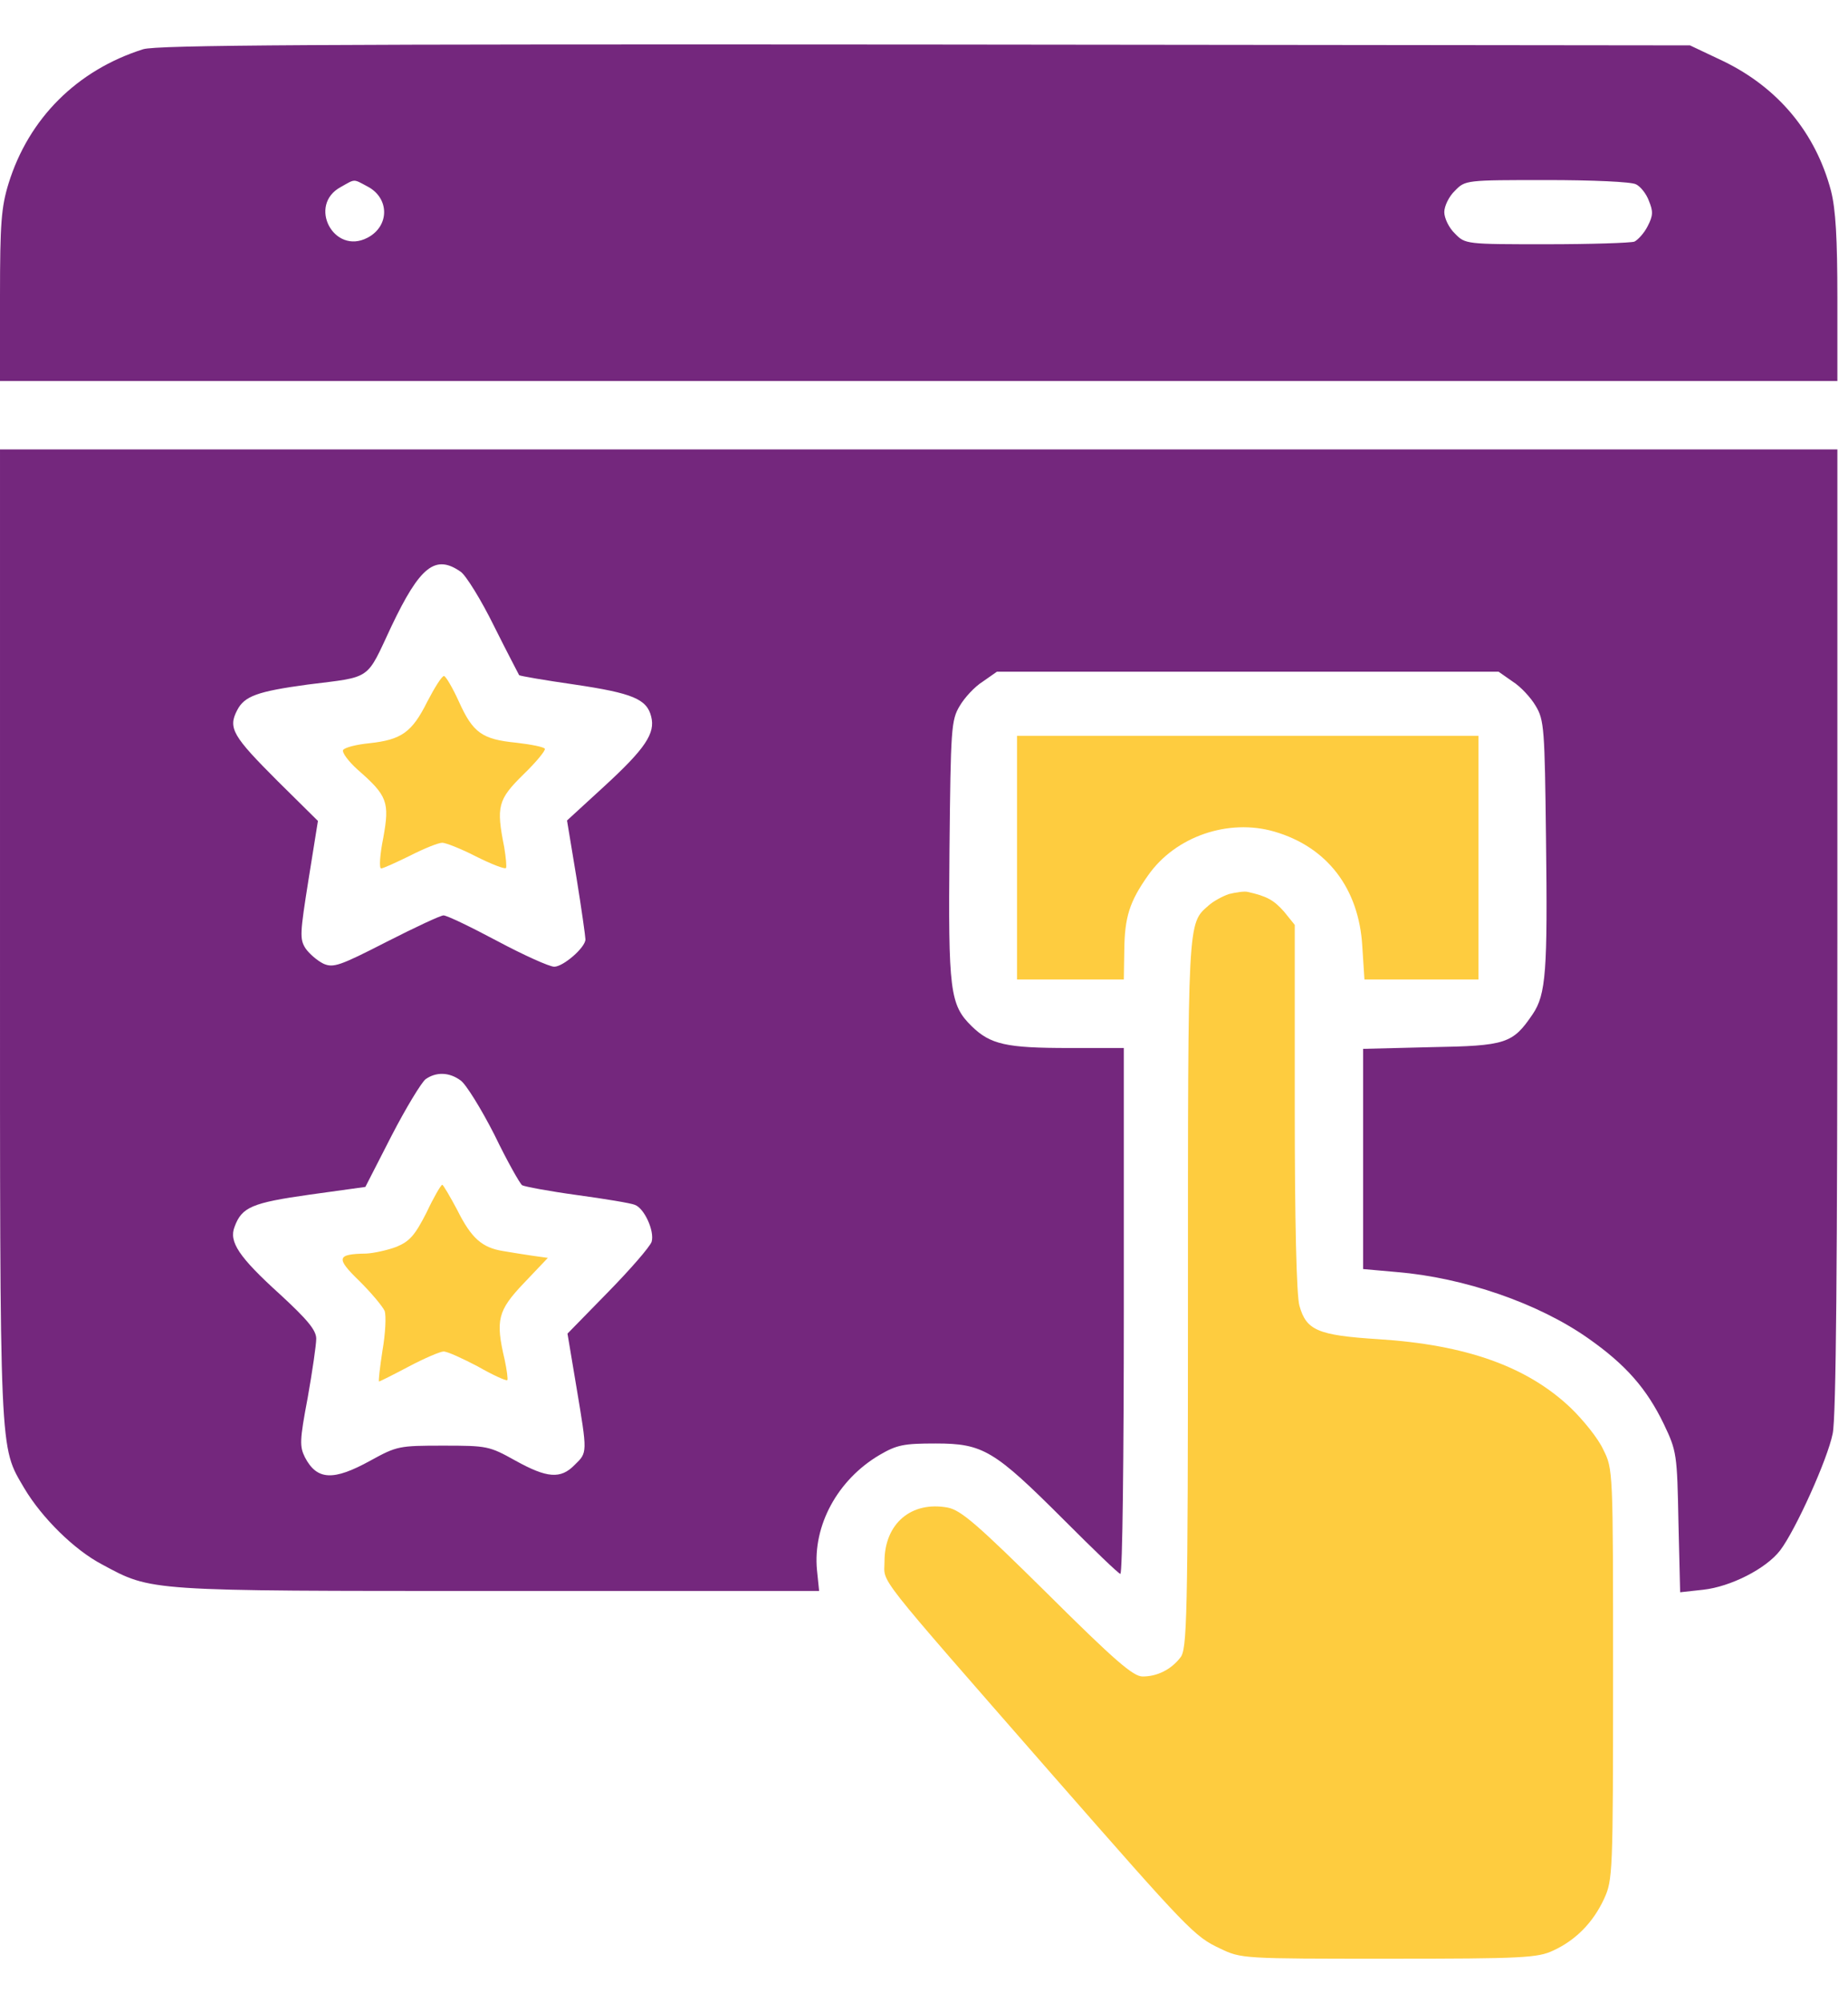 <svg width="24" height="26" viewBox="0 0 24 26" fill="none" xmlns="http://www.w3.org/2000/svg">
<path d="M1.859 0.639C0.999 0.911 0.372 1.538 0.111 2.382C0.017 2.687 0 2.898 0 3.841V4.945H11.931H23.862V3.874C23.862 3.092 23.84 2.714 23.779 2.476C23.579 1.721 23.091 1.138 22.381 0.794L21.948 0.589L12.014 0.578C4.095 0.572 2.037 0.584 1.859 0.639ZM4.772 2.42C5.061 2.57 5.061 2.936 4.772 3.086C4.334 3.314 3.99 2.659 4.428 2.426C4.617 2.32 4.584 2.32 4.772 2.42ZM21.248 2.393C21.304 2.42 21.382 2.515 21.415 2.609C21.47 2.742 21.47 2.798 21.398 2.936C21.354 3.025 21.271 3.114 21.226 3.136C21.176 3.153 20.66 3.17 20.083 3.17C19.04 3.17 19.029 3.17 18.895 3.031C18.818 2.959 18.757 2.831 18.757 2.753C18.757 2.676 18.818 2.548 18.895 2.476C19.029 2.337 19.04 2.337 20.089 2.337C20.671 2.337 21.193 2.359 21.248 2.393Z" fill="#74277D"/>
<path d="M4.47415e-05 12.12C4.47415e-05 18.985 -0.011 18.757 0.316 19.317C0.544 19.7 0.966 20.117 1.326 20.305C1.976 20.655 1.887 20.649 6.471 20.649H10.638L10.61 20.377C10.555 19.8 10.877 19.206 11.421 18.885C11.648 18.752 11.737 18.735 12.153 18.735C12.769 18.735 12.913 18.824 13.818 19.728C14.201 20.111 14.528 20.427 14.55 20.427C14.578 20.427 14.595 18.89 14.595 17.015V13.602H13.884C13.069 13.602 12.863 13.557 12.619 13.319C12.336 13.041 12.314 12.864 12.331 11.021C12.347 9.456 12.353 9.345 12.464 9.162C12.525 9.057 12.658 8.912 12.764 8.846L12.947 8.718H16.204H19.462L19.645 8.846C19.75 8.912 19.883 9.057 19.944 9.162C20.055 9.345 20.061 9.462 20.078 10.883C20.1 12.603 20.078 12.908 19.905 13.163C19.645 13.546 19.561 13.574 18.585 13.591L17.703 13.613V15.039V16.471L18.141 16.51C19.012 16.582 19.983 16.915 20.633 17.375C21.115 17.714 21.387 18.024 21.609 18.485C21.776 18.835 21.781 18.874 21.798 19.756L21.82 20.666L22.12 20.633C22.475 20.594 22.936 20.361 23.119 20.122C23.318 19.861 23.735 18.94 23.801 18.607C23.846 18.402 23.862 16.393 23.862 12.076V5.833H11.931H4.47415e-05V12.12ZM5.982 7.42C6.049 7.464 6.249 7.786 6.415 8.124C6.587 8.469 6.737 8.752 6.742 8.763C6.754 8.774 7.075 8.829 7.464 8.885C8.213 8.996 8.402 9.073 8.457 9.301C8.513 9.517 8.38 9.717 7.847 10.206L7.364 10.649L7.486 11.387C7.553 11.798 7.603 12.159 7.603 12.192C7.603 12.298 7.314 12.547 7.198 12.547C7.136 12.547 6.804 12.398 6.459 12.214C6.115 12.031 5.805 11.881 5.76 11.881C5.721 11.881 5.388 12.037 5.017 12.226C4.412 12.536 4.329 12.564 4.201 12.508C4.123 12.47 4.018 12.381 3.968 12.309C3.89 12.187 3.896 12.114 4.007 11.415L4.129 10.655L3.607 10.139C3.024 9.556 2.958 9.451 3.08 9.218C3.174 9.035 3.341 8.974 3.996 8.885C4.839 8.779 4.75 8.84 5.083 8.13C5.455 7.348 5.655 7.192 5.982 7.42ZM5.982 14.023C6.049 14.068 6.249 14.39 6.421 14.728C6.587 15.072 6.754 15.366 6.781 15.383C6.809 15.4 7.131 15.461 7.497 15.511C7.863 15.561 8.196 15.616 8.246 15.638C8.368 15.683 8.502 15.977 8.463 16.116C8.441 16.182 8.185 16.476 7.897 16.77L7.37 17.309L7.486 18.002C7.63 18.863 7.63 18.851 7.464 19.012C7.281 19.201 7.103 19.184 6.693 18.957C6.354 18.768 6.326 18.763 5.755 18.763C5.183 18.763 5.155 18.768 4.811 18.957C4.329 19.223 4.118 19.212 3.962 18.918C3.89 18.774 3.89 18.701 3.996 18.141C4.057 17.797 4.107 17.453 4.107 17.375C4.107 17.264 3.99 17.125 3.635 16.798C3.102 16.315 2.969 16.116 3.047 15.921C3.141 15.666 3.274 15.611 4.023 15.505L4.745 15.405L5.083 14.745C5.272 14.379 5.472 14.051 5.527 14.007C5.66 13.912 5.832 13.912 5.982 14.023Z" fill="#74277D"/>
<path d="M5.549 9.107C5.35 9.507 5.211 9.601 4.8 9.646C4.634 9.662 4.478 9.701 4.456 9.734C4.44 9.768 4.523 9.879 4.645 9.99C5.033 10.328 5.061 10.411 4.978 10.872C4.933 11.094 4.922 11.271 4.95 11.271C4.978 11.271 5.144 11.194 5.327 11.105C5.511 11.011 5.694 10.938 5.744 10.938C5.788 10.938 5.988 11.016 6.182 11.116C6.382 11.216 6.554 11.283 6.571 11.266C6.582 11.255 6.571 11.133 6.548 10.994C6.443 10.467 6.465 10.378 6.798 10.051C6.965 9.89 7.087 9.74 7.076 9.718C7.064 9.695 6.898 9.662 6.709 9.64C6.26 9.596 6.143 9.512 5.96 9.107C5.877 8.924 5.788 8.774 5.766 8.774C5.738 8.774 5.644 8.924 5.549 9.107Z" fill="#FECC3F"/>
<path d="M5.539 15.738C5.389 16.032 5.322 16.11 5.15 16.182C5.034 16.226 4.856 16.265 4.756 16.27C4.373 16.276 4.357 16.326 4.667 16.626C4.823 16.781 4.967 16.953 4.995 17.014C5.017 17.075 5.006 17.308 4.967 17.53C4.934 17.747 4.912 17.93 4.923 17.93C4.934 17.93 5.111 17.841 5.311 17.735C5.511 17.63 5.716 17.541 5.761 17.541C5.811 17.541 6.005 17.63 6.205 17.735C6.399 17.846 6.571 17.924 6.588 17.913C6.599 17.902 6.582 17.78 6.554 17.647C6.432 17.131 6.465 17.009 6.804 16.653L7.115 16.326L6.915 16.298C6.804 16.282 6.632 16.254 6.532 16.237C6.26 16.193 6.121 16.071 5.938 15.704C5.844 15.527 5.755 15.377 5.744 15.377C5.727 15.377 5.633 15.538 5.539 15.738Z" fill="#FECC3F"/>
<path d="M13.208 11.131V12.713H13.902H14.595L14.601 12.335C14.606 11.903 14.668 11.703 14.912 11.359C15.267 10.854 15.955 10.621 16.549 10.793C17.237 10.993 17.648 11.531 17.692 12.28L17.72 12.713H18.458H19.201V11.131V9.55H16.205H13.208V11.131Z" fill="#FECC3F"/>
<path d="M15.96 11.604C15.877 11.632 15.755 11.698 15.694 11.754C15.422 11.992 15.428 11.915 15.428 16.804C15.428 21.071 15.416 21.41 15.328 21.515C15.206 21.671 15.028 21.759 14.839 21.759C14.717 21.759 14.479 21.554 13.602 20.683C12.692 19.784 12.481 19.601 12.309 19.567C11.837 19.479 11.487 19.773 11.487 20.267C11.487 20.561 11.31 20.339 13.668 23.036C15.433 25.05 15.511 25.133 15.844 25.289C16.121 25.422 16.132 25.422 18.036 25.422C19.773 25.422 19.972 25.411 20.172 25.316C20.461 25.183 20.688 24.956 20.832 24.645C20.944 24.401 20.949 24.323 20.949 21.732C20.949 19.068 20.949 19.068 20.821 18.813C20.755 18.668 20.561 18.43 20.4 18.274C19.834 17.736 19.04 17.453 17.897 17.381C17.109 17.331 16.965 17.264 16.876 16.948C16.837 16.815 16.815 15.844 16.815 14.368V12.004L16.676 11.832C16.543 11.682 16.454 11.632 16.204 11.576C16.16 11.565 16.049 11.582 15.96 11.604Z" fill="#FECC3F"/>
</svg>
